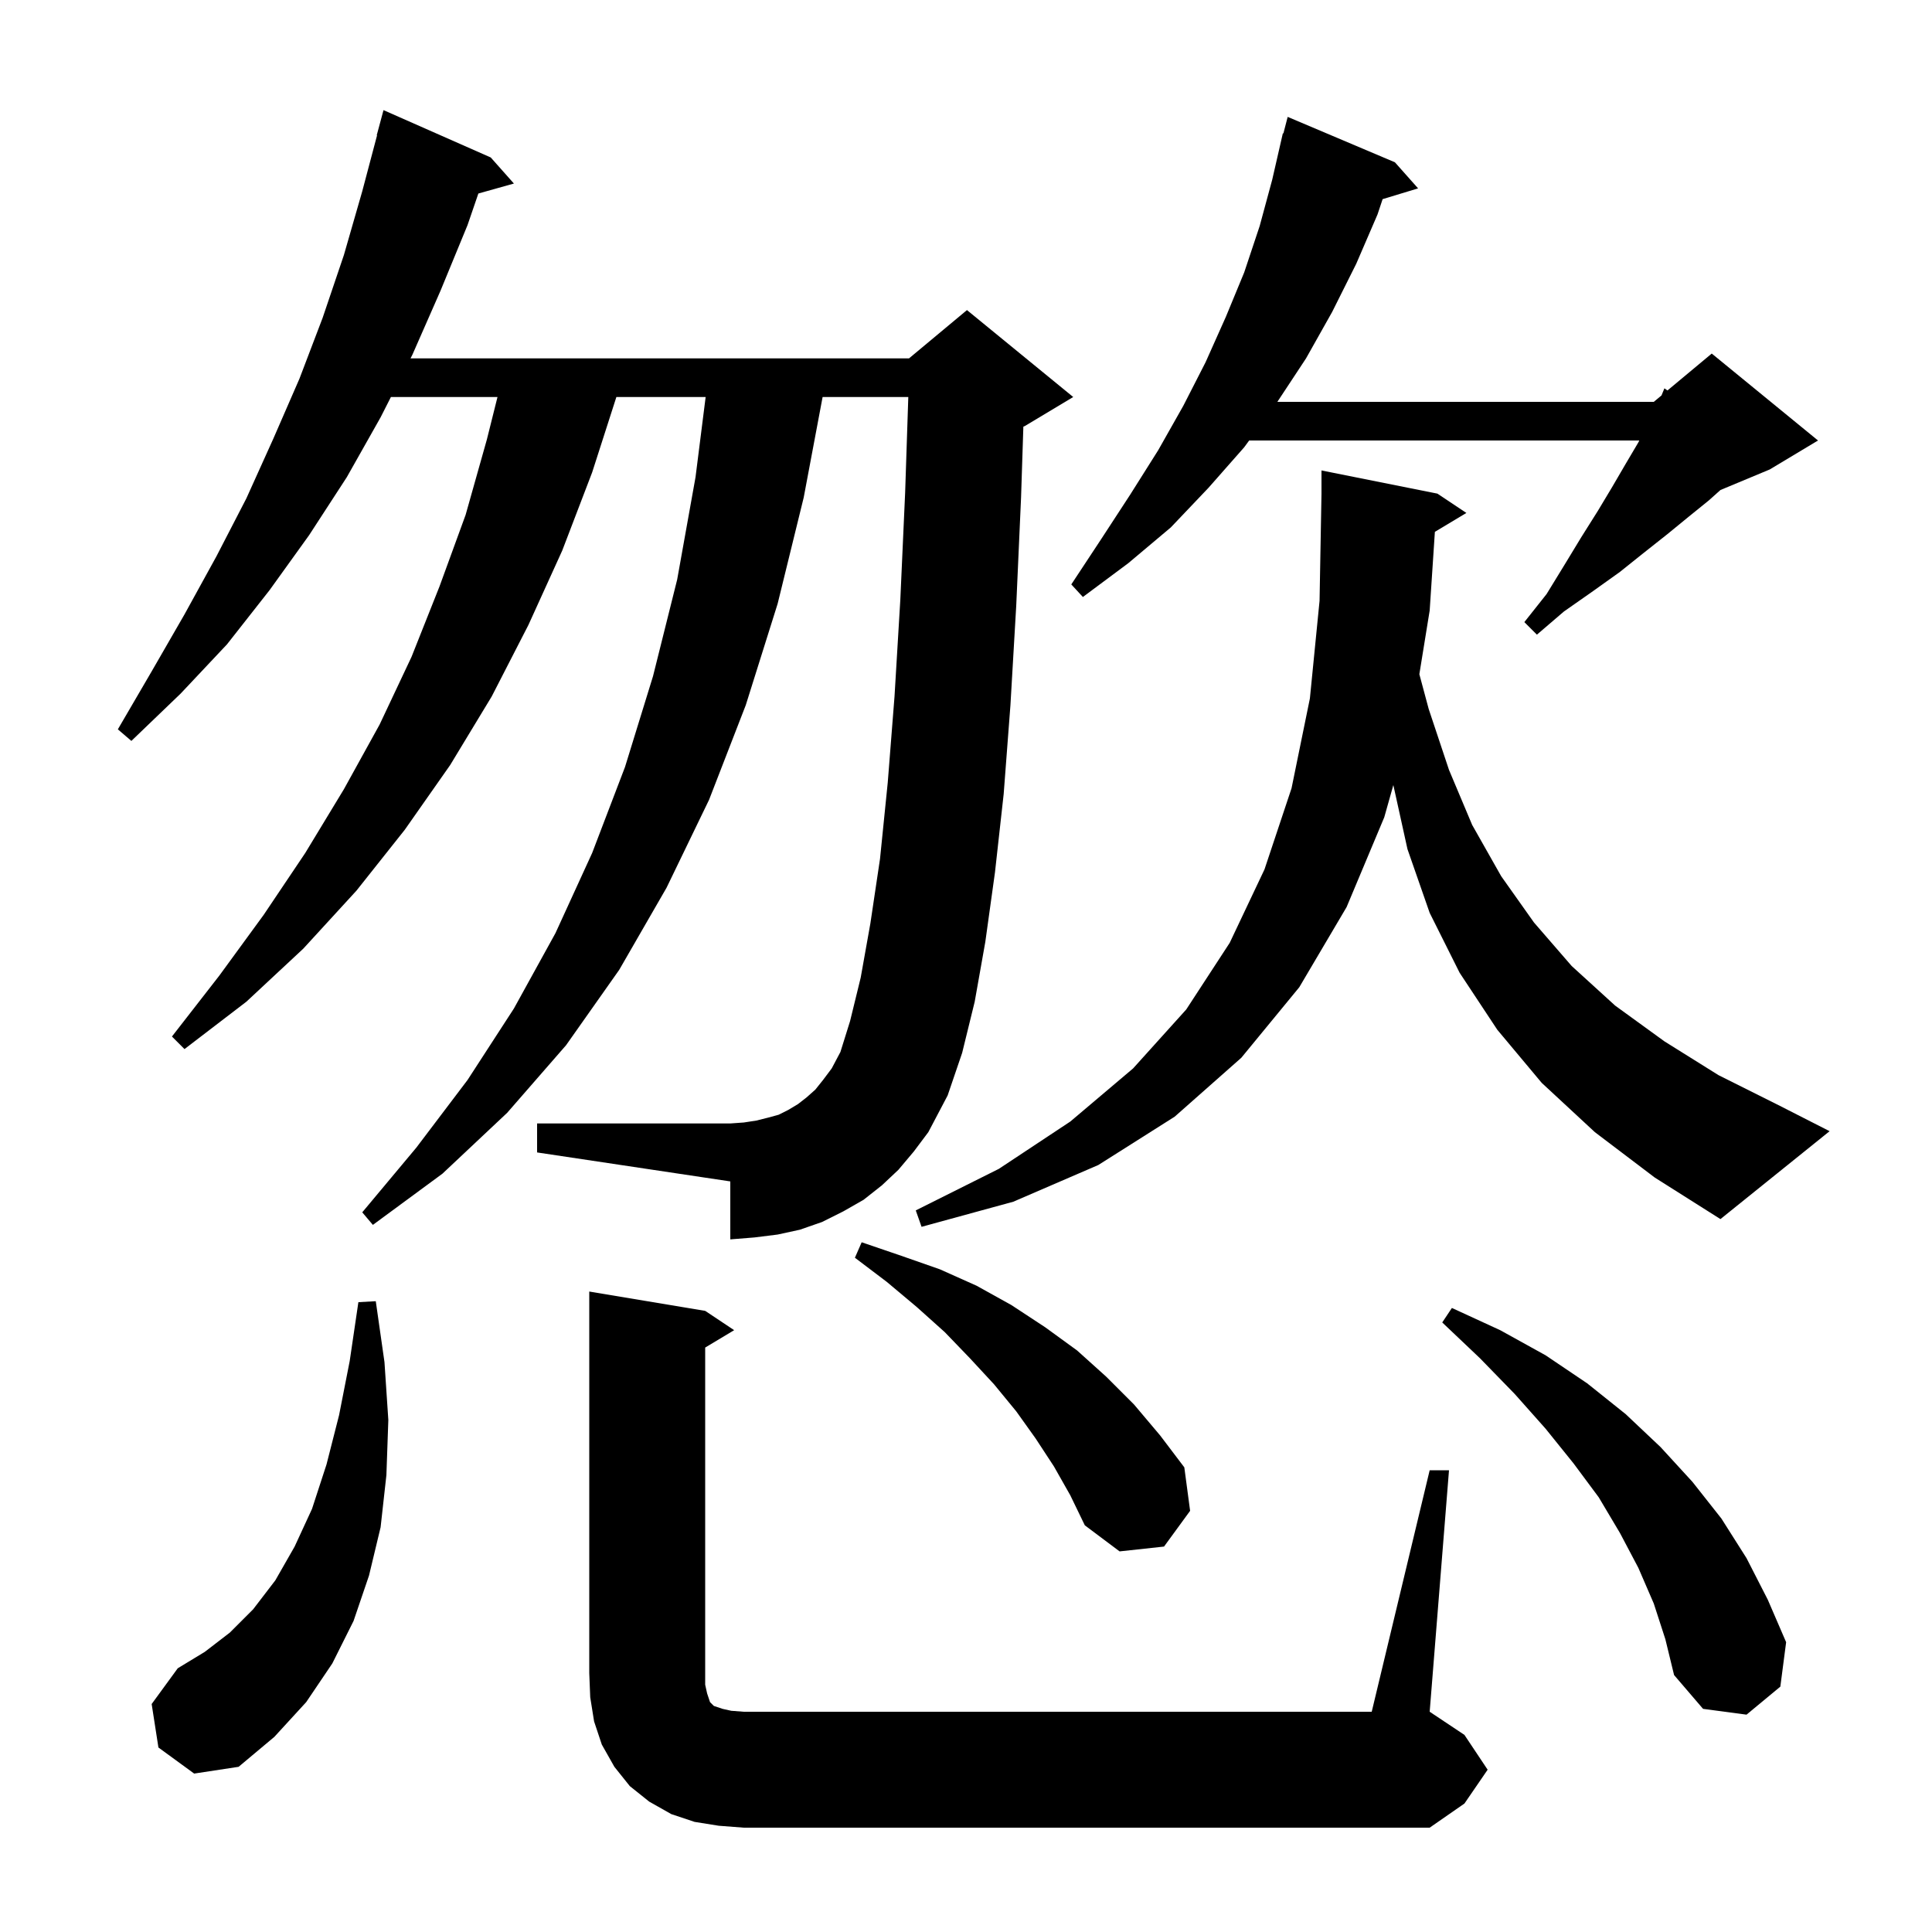 <svg xmlns="http://www.w3.org/2000/svg" xmlns:xlink="http://www.w3.org/1999/xlink" version="1.1" baseProfile="full" viewBox="0 0 200 200" width="200" height="200"><g fill="currentColor"><path d="M 74.4 189.0 L 71.9 188.6 L 69.5 187.8 L 67.2 186.5 L 65.2 184.9 L 63.6 182.9 L 62.3 180.6 L 61.5 178.2 L 61.1 175.7 L 61.0 173.2 L 61.0 133.7 L 73.0 135.7 L 76.0 137.7 L 73.0 139.5 L 73.0 174.4 L 73.2 175.3 L 73.5 176.2 L 73.9 176.6 L 74.8 176.9 L 75.7 177.1 L 77.0 177.2 L 142.0 177.2 L 148.0 152.2 L 150.0 152.2 L 148.0 177.2 L 151.6 179.6 L 154.0 183.2 L 151.6 186.7 L 148.0 189.2 L 77.0 189.2 Z M 16.4 180.9 L 15.7 176.4 L 18.4 172.7 L 21.2 171.0 L 23.8 169.0 L 26.2 166.6 L 28.5 163.6 L 30.5 160.1 L 32.3 156.2 L 33.8 151.6 L 35.1 146.5 L 36.2 140.9 L 37.1 134.8 L 38.9 134.7 L 39.8 141.0 L 40.2 147.0 L 40.0 152.7 L 39.4 158.1 L 38.2 163.1 L 36.6 167.8 L 34.4 172.2 L 31.7 176.2 L 28.4 179.8 L 24.7 182.9 L 20.1 183.6 Z M 171.2 166.0 L 169.6 162.3 L 167.7 158.7 L 165.5 155.0 L 162.9 151.5 L 160.0 147.9 L 156.8 144.3 L 153.2 140.6 L 149.3 136.9 L 150.3 135.4 L 155.3 137.7 L 160.0 140.3 L 164.3 143.2 L 168.3 146.4 L 171.9 149.8 L 175.2 153.4 L 178.2 157.2 L 180.8 161.3 L 183.0 165.6 L 184.9 170.0 L 184.3 174.6 L 180.8 177.5 L 176.3 176.9 L 173.3 173.4 L 172.4 169.7 Z M 109.1 151.8 L 107.2 148.9 L 105.2 146.1 L 102.9 143.3 L 100.4 140.6 L 97.8 137.9 L 94.9 135.3 L 91.8 132.7 L 88.5 130.2 L 89.2 128.6 L 93.3 130.0 L 97.3 131.4 L 101.1 133.1 L 104.7 135.1 L 108.2 137.4 L 111.5 139.8 L 114.5 142.5 L 117.4 145.4 L 120.1 148.6 L 122.6 151.9 L 123.2 156.4 L 120.5 160.1 L 115.9 160.6 L 112.3 157.9 L 110.8 154.8 Z M 93.0 121.1 L 91.3 122.7 L 89.4 124.2 L 87.3 125.4 L 85.1 126.5 L 82.8 127.3 L 80.5 127.8 L 78.1 128.1 L 75.6 128.3 L 75.6 122.3 L 55.6 119.3 L 55.6 116.3 L 75.6 116.3 L 77.0 116.2 L 78.3 116.0 L 79.5 115.7 L 80.6 115.4 L 81.6 114.9 L 82.6 114.3 L 83.5 113.6 L 84.4 112.8 L 85.2 111.8 L 86.1 110.6 L 87.0 108.9 L 88.0 105.7 L 89.1 101.2 L 90.1 95.6 L 91.1 88.9 L 91.9 81.0 L 92.6 72.1 L 93.2 62.1 L 93.7 51.0 L 94.027 41.1 L 85.156 41.1 L 83.2 51.5 L 80.5 62.5 L 77.2 73.0 L 73.4 82.8 L 69.0 91.9 L 64.1 100.4 L 58.6 108.2 L 52.5 115.2 L 45.8 121.5 L 38.6 126.8 L 37.5 125.5 L 43.1 118.8 L 48.4 111.8 L 53.2 104.4 L 57.5 96.6 L 61.3 88.3 L 64.7 79.4 L 67.6 70.0 L 70.1 60.0 L 72.0 49.4 L 73.048 41.1 L 63.807 41.1 L 61.3 48.9 L 58.2 57.0 L 54.7 64.7 L 50.9 72.1 L 46.6 79.2 L 41.9 85.9 L 36.9 92.2 L 31.4 98.2 L 25.5 103.7 L 19.1 108.6 L 17.8 107.3 L 22.7 101.0 L 27.3 94.7 L 31.6 88.3 L 35.6 81.7 L 39.3 75.0 L 42.6 68.0 L 45.5 60.7 L 48.2 53.3 L 50.4 45.5 L 51.5 41.1 L 40.466 41.1 L 39.4 43.2 L 35.9 49.4 L 32.0 55.4 L 27.9 61.1 L 23.5 66.7 L 18.7 71.8 L 13.6 76.7 L 12.2 75.5 L 15.7 69.5 L 19.1 63.6 L 22.4 57.6 L 25.5 51.6 L 28.3 45.4 L 31.0 39.2 L 33.4 32.9 L 35.6 26.4 L 37.5 19.8 L 39.034 14.007 L 39.0 14.0 L 39.7 11.4 L 50.8 16.3 L 53.2 19.0 L 49.52 20.033 L 48.4 23.3 L 45.6 30.1 L 42.7 36.7 L 42.497 37.1 L 94.1 37.1 L 100.1 32.1 L 111.1 41.1 L 106.1 44.1 L 105.938 44.167 L 105.7 51.5 L 105.2 62.7 L 104.6 73.0 L 103.9 82.2 L 103.0 90.3 L 102.0 97.5 L 100.9 103.7 L 99.6 109.0 L 98.1 113.4 L 96.1 117.2 L 94.6 119.2 Z M 165.1 117.2 L 159.6 112.1 L 155.0 106.6 L 151.1 100.7 L 148.0 94.5 L 145.7 87.9 L 144.238 81.27 L 143.3 84.6 L 139.4 93.9 L 134.5 102.2 L 128.5 109.5 L 121.6 115.6 L 113.7 120.6 L 104.9 124.4 L 95.4 127.0 L 94.8 125.3 L 103.4 121.0 L 110.8 116.1 L 117.3 110.6 L 122.8 104.5 L 127.3 97.6 L 130.9 90.0 L 133.7 81.6 L 135.6 72.3 L 136.6 62.2 L 136.8 51.1 L 136.8 48.7 L 148.8 51.1 L 151.8 53.1 L 148.538 55.057 L 148.0 63.2 L 146.931 69.793 L 147.9 73.4 L 150.0 79.7 L 152.4 85.4 L 155.4 90.7 L 158.8 95.5 L 162.7 100.0 L 167.2 104.1 L 172.3 107.8 L 177.9 111.3 L 184.1 114.4 L 189.4 117.1 L 178.1 126.2 L 171.3 121.9 Z M 144.4 16.8 L 146.8 19.5 L 143.128 20.615 L 142.6 22.2 L 140.4 27.3 L 137.9 32.3 L 135.2 37.1 L 132.232 41.6 L 171.2 41.6 L 171.997 40.936 L 172.3 40.2 L 172.616 40.42 L 177.2 36.6 L 188.2 45.6 L 183.2 48.6 L 178.103 50.724 L 176.9 51.8 L 174.8 53.5 L 172.6 55.3 L 170.2 57.2 L 167.7 59.2 L 164.9 61.2 L 161.9 63.3 L 159.1 65.7 L 157.8 64.4 L 160.1 61.5 L 162.0 58.4 L 163.7 55.6 L 165.4 52.9 L 166.9 50.4 L 168.3 48.0 L 169.6 45.8 L 169.7 45.6 L 129.313 45.6 L 128.8 46.3 L 125.1 50.5 L 121.2 54.6 L 116.8 58.3 L 112.1 61.8 L 110.9 60.5 L 114.0 55.8 L 117.0 51.2 L 119.9 46.6 L 122.5 42.0 L 124.8 37.5 L 126.9 32.8 L 128.8 28.2 L 130.4 23.4 L 131.7 18.6 L 132.8 13.8 L 132.856 13.814 L 133.3 12.1 Z "/></g></svg>